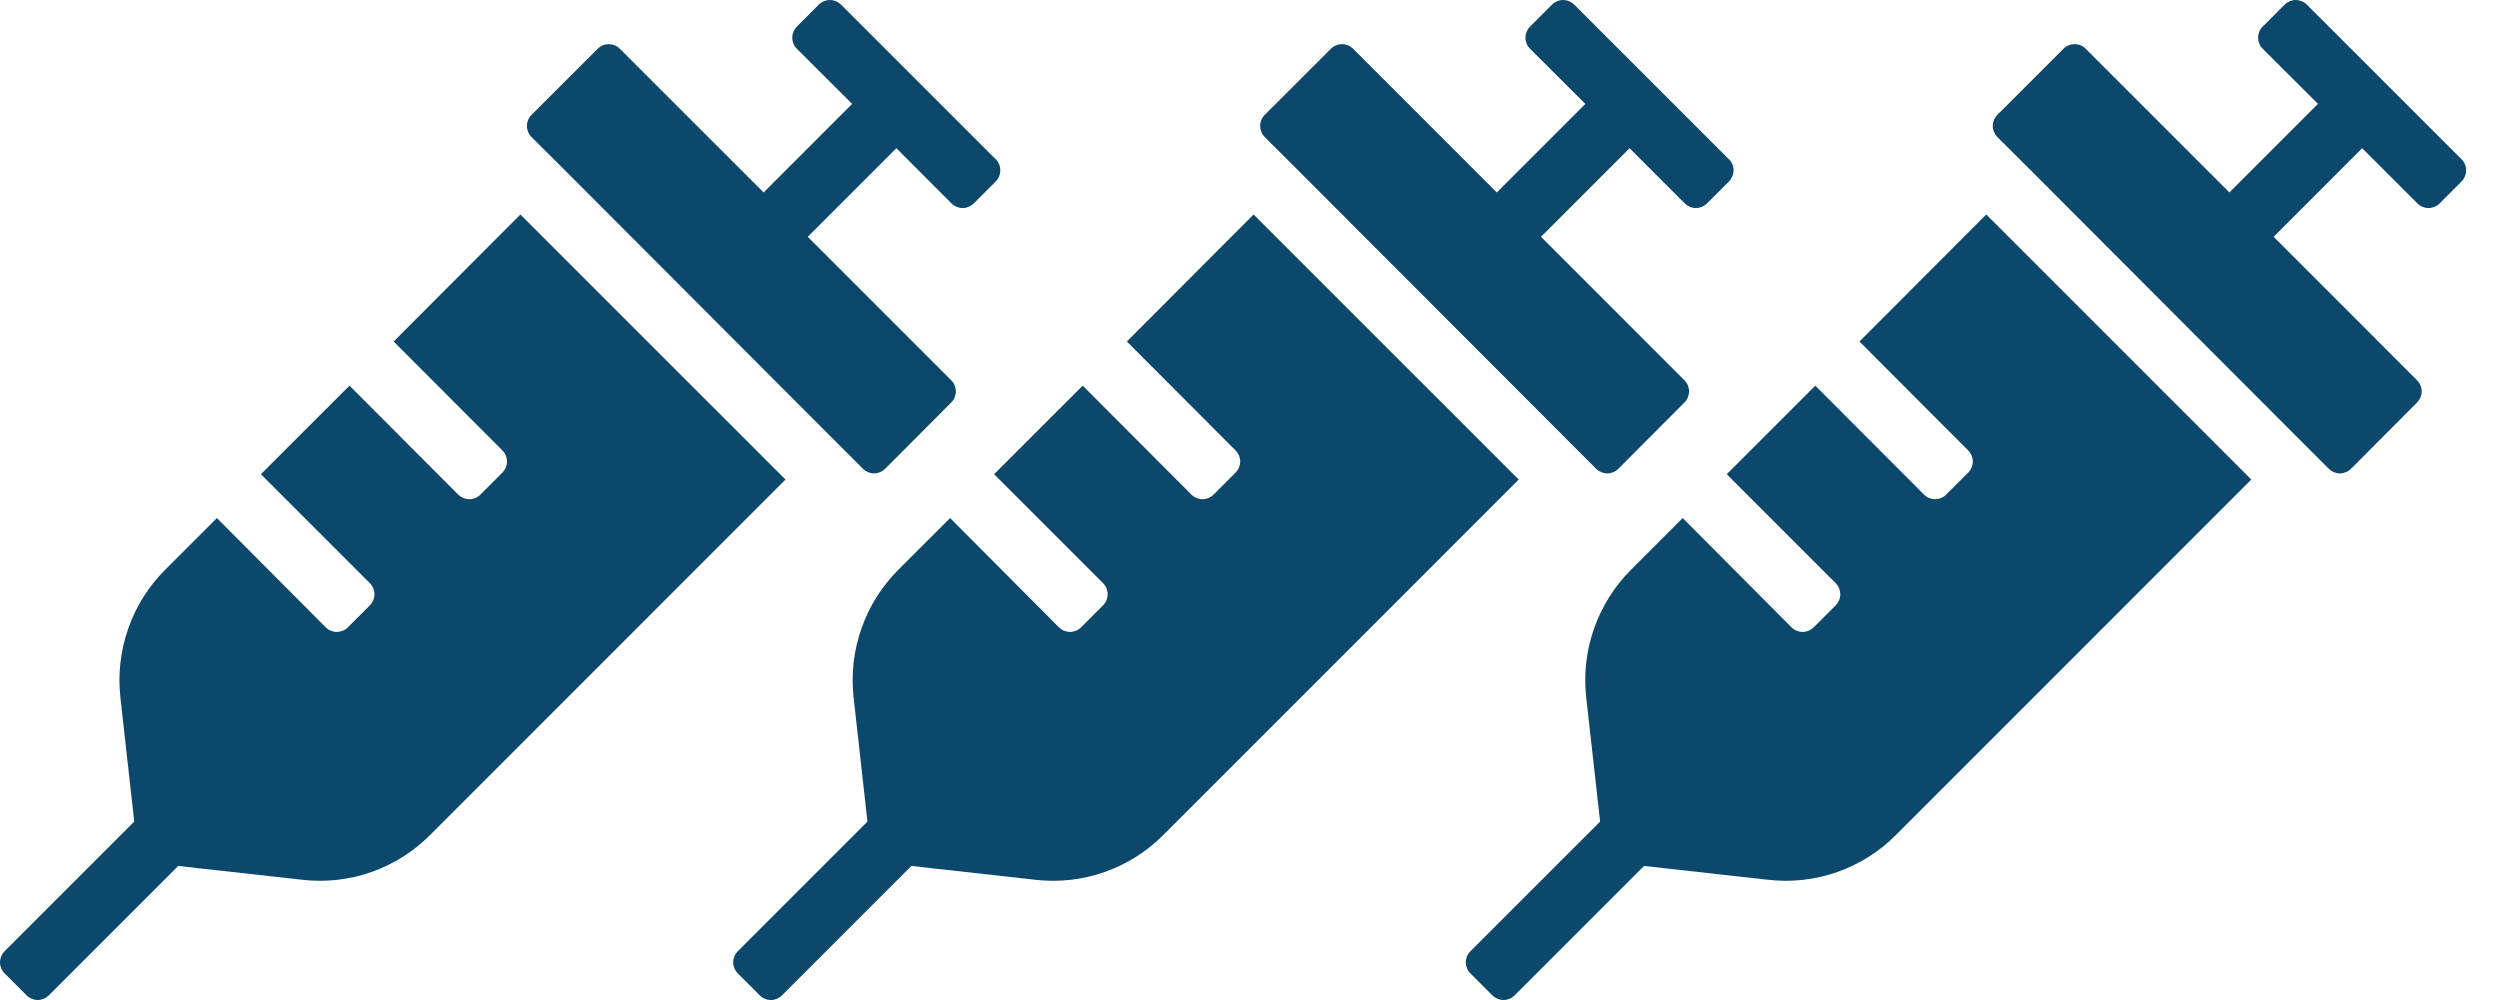 <svg width="50" height="20" viewBox="0 0 50 20" fill="none" xmlns="http://www.w3.org/2000/svg">
<path d="M7.873 6.83L10.049 9.01C10.107 9.068 10.14 9.148 10.14 9.23C10.14 9.313 10.107 9.392 10.049 9.451L9.607 9.893C9.548 9.951 9.469 9.984 9.386 9.984C9.303 9.984 9.224 9.951 9.165 9.893L6.99 7.713L5.218 9.484L7.398 11.664C7.457 11.723 7.489 11.802 7.489 11.885C7.489 11.968 7.457 12.047 7.398 12.106L6.957 12.547C6.898 12.606 6.819 12.638 6.736 12.638C6.653 12.638 6.574 12.606 6.515 12.547L4.338 10.361L3.306 11.392C2.974 11.723 2.721 12.125 2.566 12.567C2.41 13.01 2.356 13.481 2.408 13.947L2.685 16.432L0.091 19.026C0.033 19.084 0 19.164 0 19.247C0 19.329 0.033 19.409 0.091 19.467L0.533 19.909C0.591 19.967 0.671 20 0.753 20C0.836 20 0.916 19.967 0.974 19.909L3.564 17.319L6.049 17.596C6.515 17.649 6.987 17.596 7.429 17.44C7.872 17.284 8.273 17.031 8.604 16.698L15.71 9.591L10.408 4.29L7.873 6.83ZM19.914 3.185L16.819 0.091C16.76 0.033 16.681 0 16.598 0C16.515 0 16.436 0.033 16.377 0.091L15.936 0.533C15.878 0.591 15.845 0.671 15.845 0.753C15.845 0.836 15.878 0.916 15.936 0.974L17.043 2.078L15.272 3.849L13.06 1.638L12.396 0.974C12.338 0.915 12.258 0.883 12.176 0.883C12.093 0.883 12.014 0.915 11.955 0.974L10.629 2.298C10.571 2.357 10.538 2.436 10.538 2.519C10.538 2.601 10.571 2.681 10.629 2.74L11.295 3.403L16.596 8.713L17.261 9.377C17.319 9.435 17.399 9.468 17.481 9.468C17.564 9.468 17.643 9.435 17.702 9.377L19.026 8.048C19.085 7.989 19.117 7.91 19.117 7.827C19.117 7.745 19.085 7.665 19.026 7.607L16.155 4.736L17.927 2.964L19.032 4.07C19.091 4.128 19.171 4.161 19.253 4.161C19.336 4.161 19.415 4.128 19.474 4.07L19.916 3.628C19.974 3.569 20.006 3.489 20.006 3.406C20.006 3.322 19.974 3.242 19.916 3.183L19.914 3.185Z" fill="#0B486B"/>
<path d="M22.537 6.83L24.713 9.01C24.771 9.068 24.804 9.148 24.804 9.23C24.804 9.313 24.771 9.392 24.713 9.451L24.271 9.893C24.212 9.951 24.133 9.984 24.05 9.984C23.968 9.984 23.888 9.951 23.829 9.893L21.654 7.713L19.882 9.484L22.062 11.664C22.121 11.723 22.153 11.802 22.153 11.885C22.153 11.968 22.121 12.047 22.062 12.106L21.621 12.547C21.562 12.606 21.483 12.638 21.4 12.638C21.317 12.638 21.238 12.606 21.179 12.547L19.002 10.361L17.97 11.392C17.638 11.723 17.385 12.125 17.23 12.567C17.074 13.01 17.02 13.481 17.072 13.947L17.349 16.432L14.755 19.026C14.697 19.084 14.664 19.164 14.664 19.247C14.664 19.329 14.697 19.409 14.755 19.467L15.197 19.909C15.255 19.967 15.335 20 15.418 20C15.5 20 15.58 19.967 15.638 19.909L18.228 17.319L20.713 17.596C21.179 17.649 21.651 17.596 22.093 17.44C22.536 17.284 22.938 17.031 23.268 16.698L30.374 9.591L25.072 4.29L22.537 6.83ZM34.578 3.185L31.483 0.091C31.424 0.033 31.345 0 31.262 0C31.179 0 31.1 0.033 31.041 0.091L30.6 0.533C30.542 0.591 30.509 0.671 30.509 0.753C30.509 0.836 30.542 0.916 30.6 0.974L31.707 2.078L29.936 3.849L27.725 1.638L27.061 0.974C27.002 0.915 26.922 0.883 26.84 0.883C26.757 0.883 26.678 0.915 26.619 0.974L25.294 2.298C25.235 2.357 25.203 2.436 25.203 2.519C25.203 2.601 25.235 2.681 25.294 2.74L25.959 3.403L31.261 8.713L31.924 9.377C31.983 9.435 32.063 9.468 32.145 9.468C32.228 9.468 32.307 9.435 32.366 9.377L33.69 8.048C33.749 7.989 33.781 7.91 33.781 7.827C33.781 7.745 33.749 7.665 33.69 7.607L30.82 4.736L32.591 2.964L33.697 4.07C33.755 4.128 33.835 4.161 33.917 4.161C34 4.161 34.079 4.128 34.138 4.07L34.58 3.628C34.638 3.569 34.671 3.489 34.671 3.406C34.671 3.322 34.638 3.242 34.58 3.183L34.578 3.185Z" fill="#0B486B"/>
<path d="M37.189 6.83L39.365 9.01C39.423 9.068 39.456 9.148 39.456 9.23C39.456 9.313 39.423 9.392 39.365 9.451L38.923 9.893C38.865 9.951 38.785 9.984 38.703 9.984C38.62 9.984 38.54 9.951 38.482 9.893L36.306 7.713L34.535 9.484L36.715 11.664C36.773 11.723 36.806 11.802 36.806 11.885C36.806 11.968 36.773 12.047 36.715 12.106L36.273 12.547C36.214 12.606 36.135 12.638 36.052 12.638C35.969 12.638 35.89 12.606 35.831 12.547L33.654 10.361L32.623 11.392C32.291 11.723 32.038 12.125 31.882 12.567C31.726 13.01 31.672 13.481 31.724 13.947L32.002 16.432L29.407 19.026C29.349 19.084 29.316 19.164 29.316 19.247C29.316 19.329 29.349 19.409 29.407 19.467L29.849 19.909C29.908 19.967 29.987 20 30.07 20C30.153 20 30.232 19.967 30.291 19.909L32.88 17.319L35.365 17.596C35.831 17.649 36.303 17.596 36.746 17.44C37.188 17.284 37.59 17.031 37.92 16.698L45.026 9.591L39.725 4.29L37.189 6.83ZM49.23 3.185L46.135 0.091C46.077 0.033 45.997 0 45.914 0C45.832 0 45.752 0.033 45.694 0.091L45.253 0.533C45.194 0.591 45.162 0.671 45.162 0.753C45.162 0.836 45.194 0.916 45.253 0.974L46.359 2.078L44.588 3.849L42.377 1.638L41.713 0.974C41.654 0.915 41.575 0.883 41.492 0.883C41.409 0.883 41.33 0.915 41.271 0.974L39.946 2.298C39.888 2.357 39.855 2.436 39.855 2.519C39.855 2.601 39.888 2.681 39.946 2.74L40.612 3.403L45.913 8.713L46.577 9.377C46.636 9.435 46.715 9.468 46.798 9.468C46.88 9.468 46.96 9.435 47.019 9.377L48.343 8.048C48.401 7.989 48.434 7.91 48.434 7.827C48.434 7.745 48.401 7.665 48.343 7.607L45.472 4.736L47.243 2.964L48.349 4.07C48.408 4.128 48.487 4.161 48.57 4.161C48.652 4.161 48.732 4.128 48.791 4.07L49.232 3.628C49.29 3.569 49.323 3.489 49.323 3.406C49.323 3.322 49.29 3.242 49.232 3.183L49.23 3.185Z" fill="#0B486B"/>
</svg>
